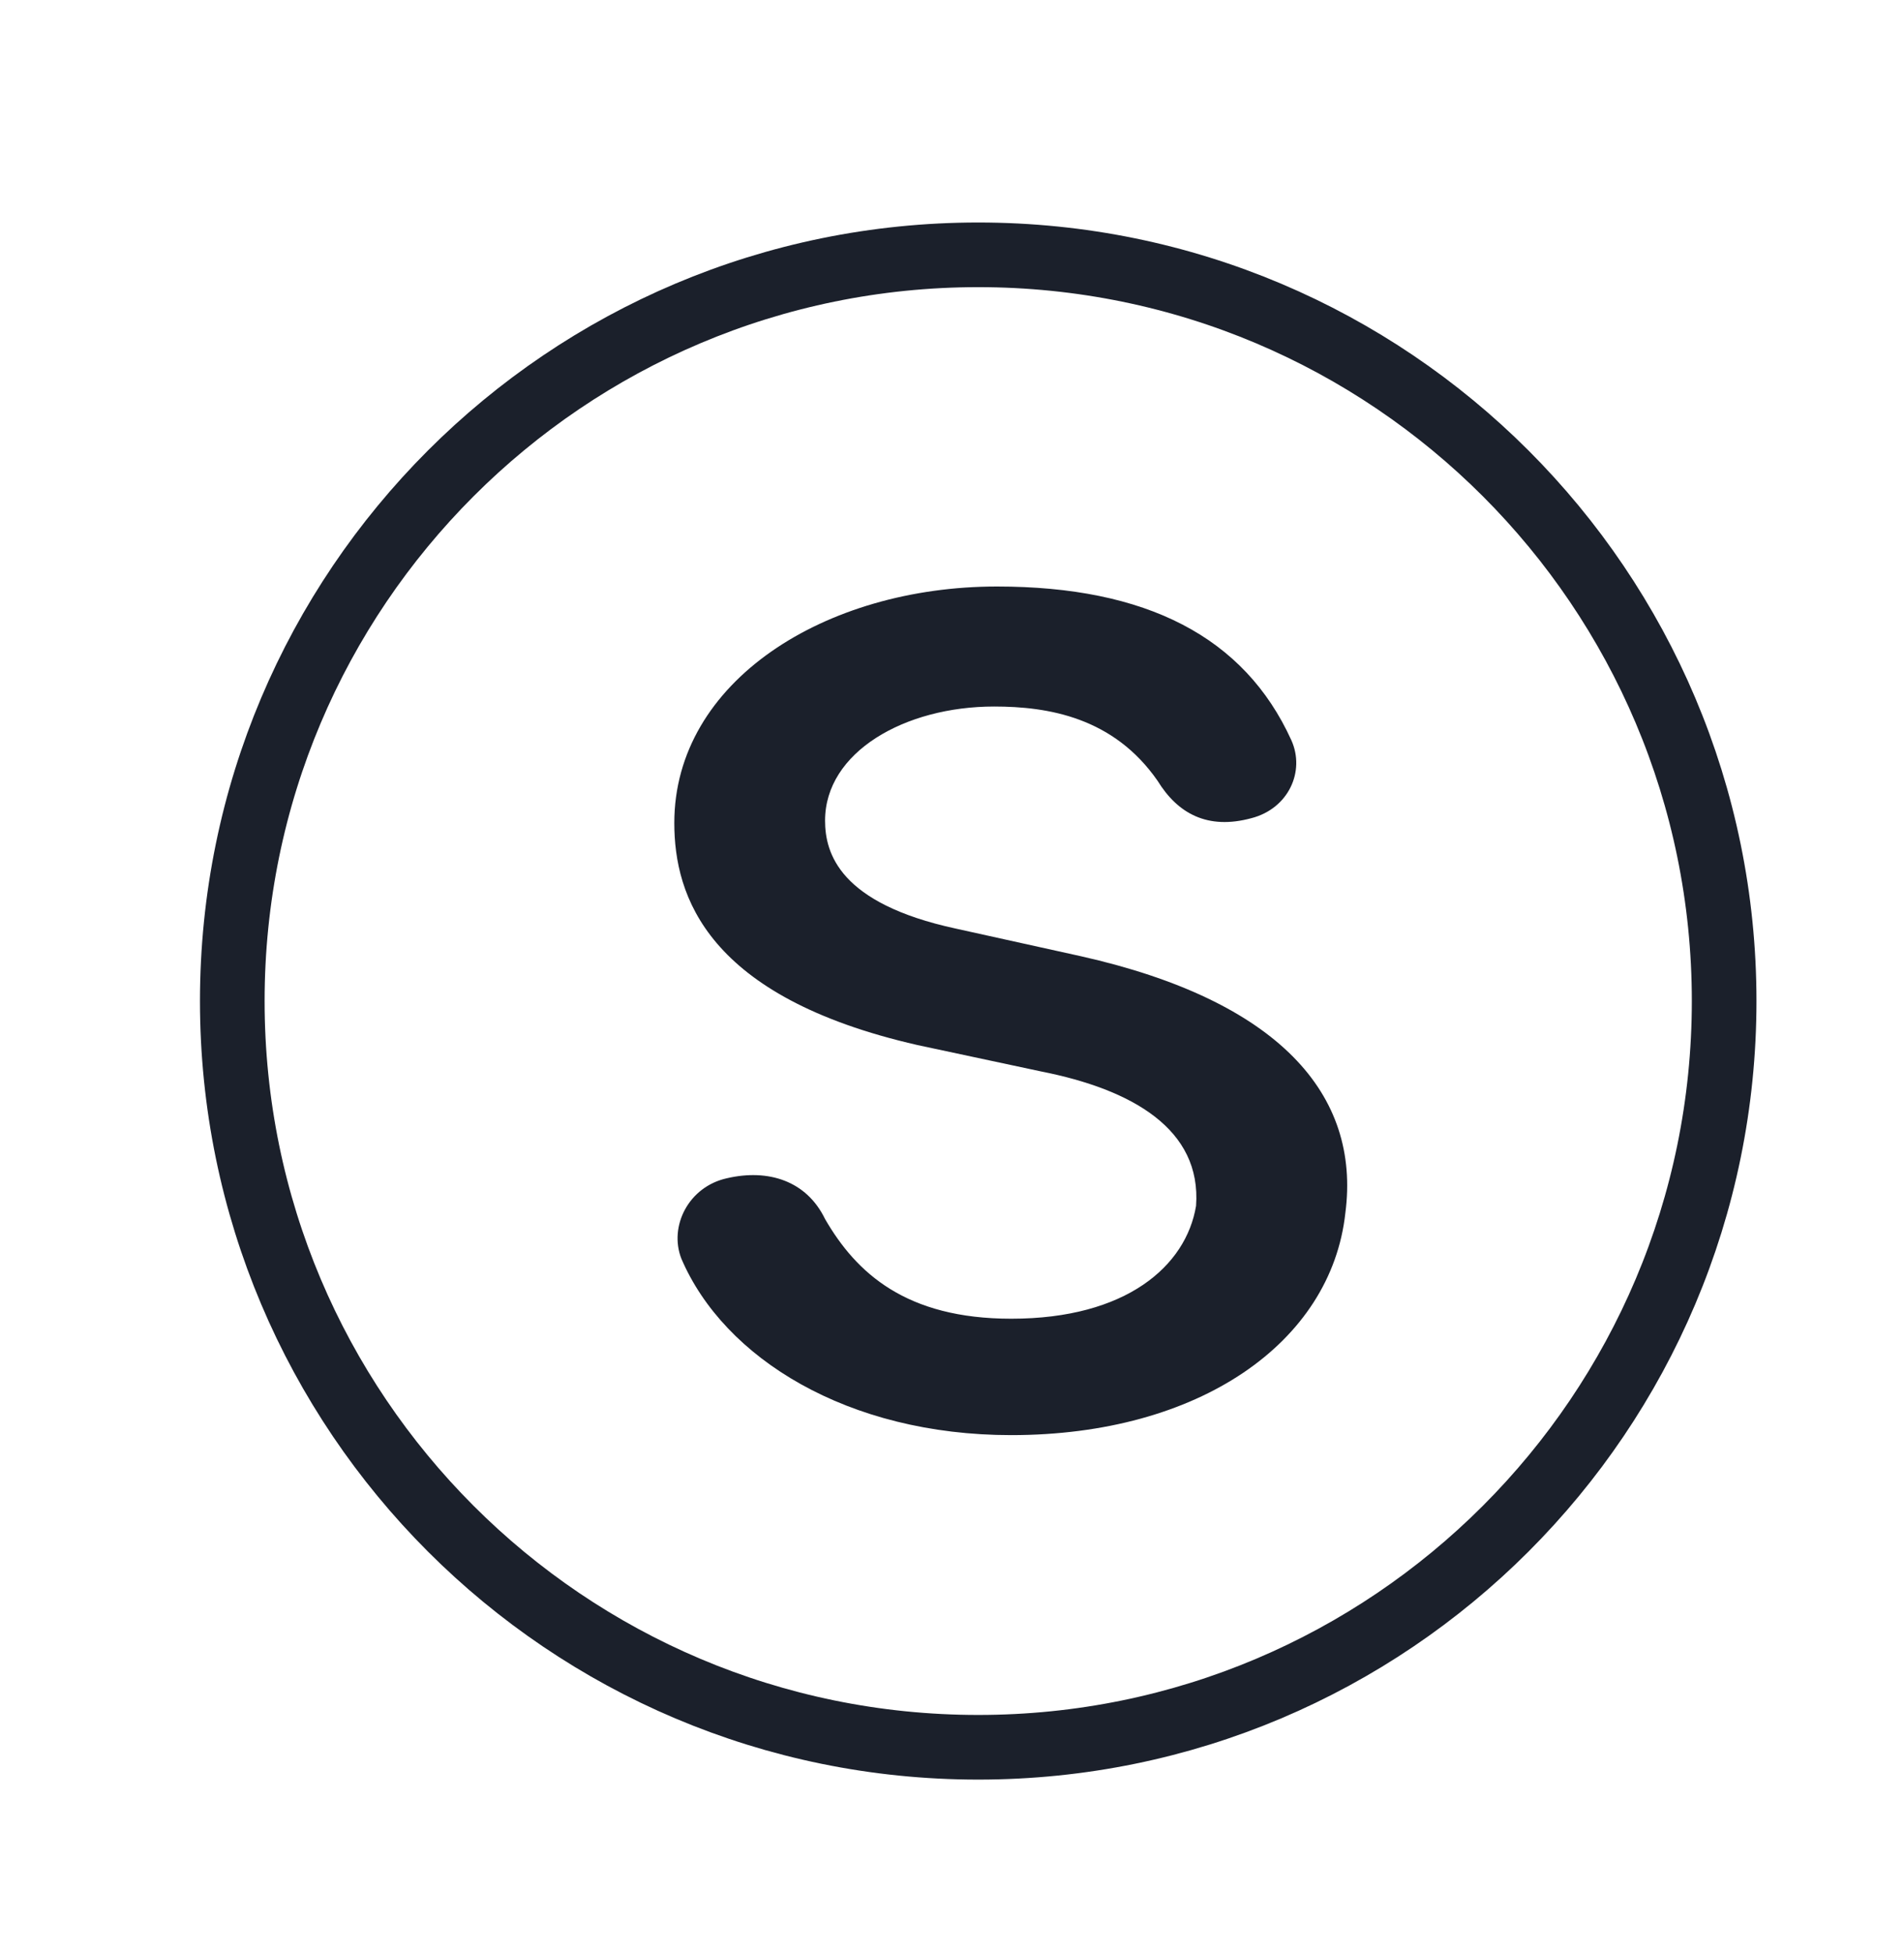 <svg width="39" height="40" viewBox="0 0 39 40" fill="none" xmlns="http://www.w3.org/2000/svg">
<mask id="mask0_4038_27496" style="mask-type:luminance" maskUnits="userSpaceOnUse" x="0" y="0" width="39" height="40">
<path d="M38.715 0.691H0.234V39.182H38.715V0.691Z" fill="white"/>
</mask>
<g mask="url(#mask0_4038_27496)">
<path d="M13.957 25.779C13.697 25.115 14.104 24.304 14.89 24.131C15.734 23.935 16.52 24.181 16.9 24.967C17.541 26.074 18.559 27.008 20.714 27.008C23.073 27.008 24.295 25.926 24.499 24.697C24.614 23.124 23.188 22.312 21.326 21.944L18.792 21.403C14.483 20.419 13.812 18.355 13.812 16.855C13.812 13.954 16.9 12.012 20.422 12.012C23.48 12.012 25.488 13.044 26.45 15.158C26.74 15.798 26.391 16.56 25.635 16.756C24.732 17.002 24.121 16.658 23.713 15.994C22.81 14.691 21.47 14.47 20.363 14.47C18.53 14.47 16.9 15.404 16.9 16.806C16.9 17.47 17.19 18.502 19.578 19.018L22.14 19.584C26.188 20.493 27.876 22.411 27.557 24.845C27.265 27.499 24.558 29.392 20.714 29.392C17.364 29.392 14.831 27.819 13.957 25.779Z" fill="#1B202B"/>
<path d="M20.037 35.785C28.476 35.785 35.316 28.942 35.316 20.502C35.316 12.061 28.476 5.219 20.037 5.219C11.598 5.219 4.758 12.061 4.758 20.502C4.758 28.942 11.598 35.785 20.037 35.785Z" stroke="#1B202B" stroke-width="1.324"/>
</g>
</svg>
